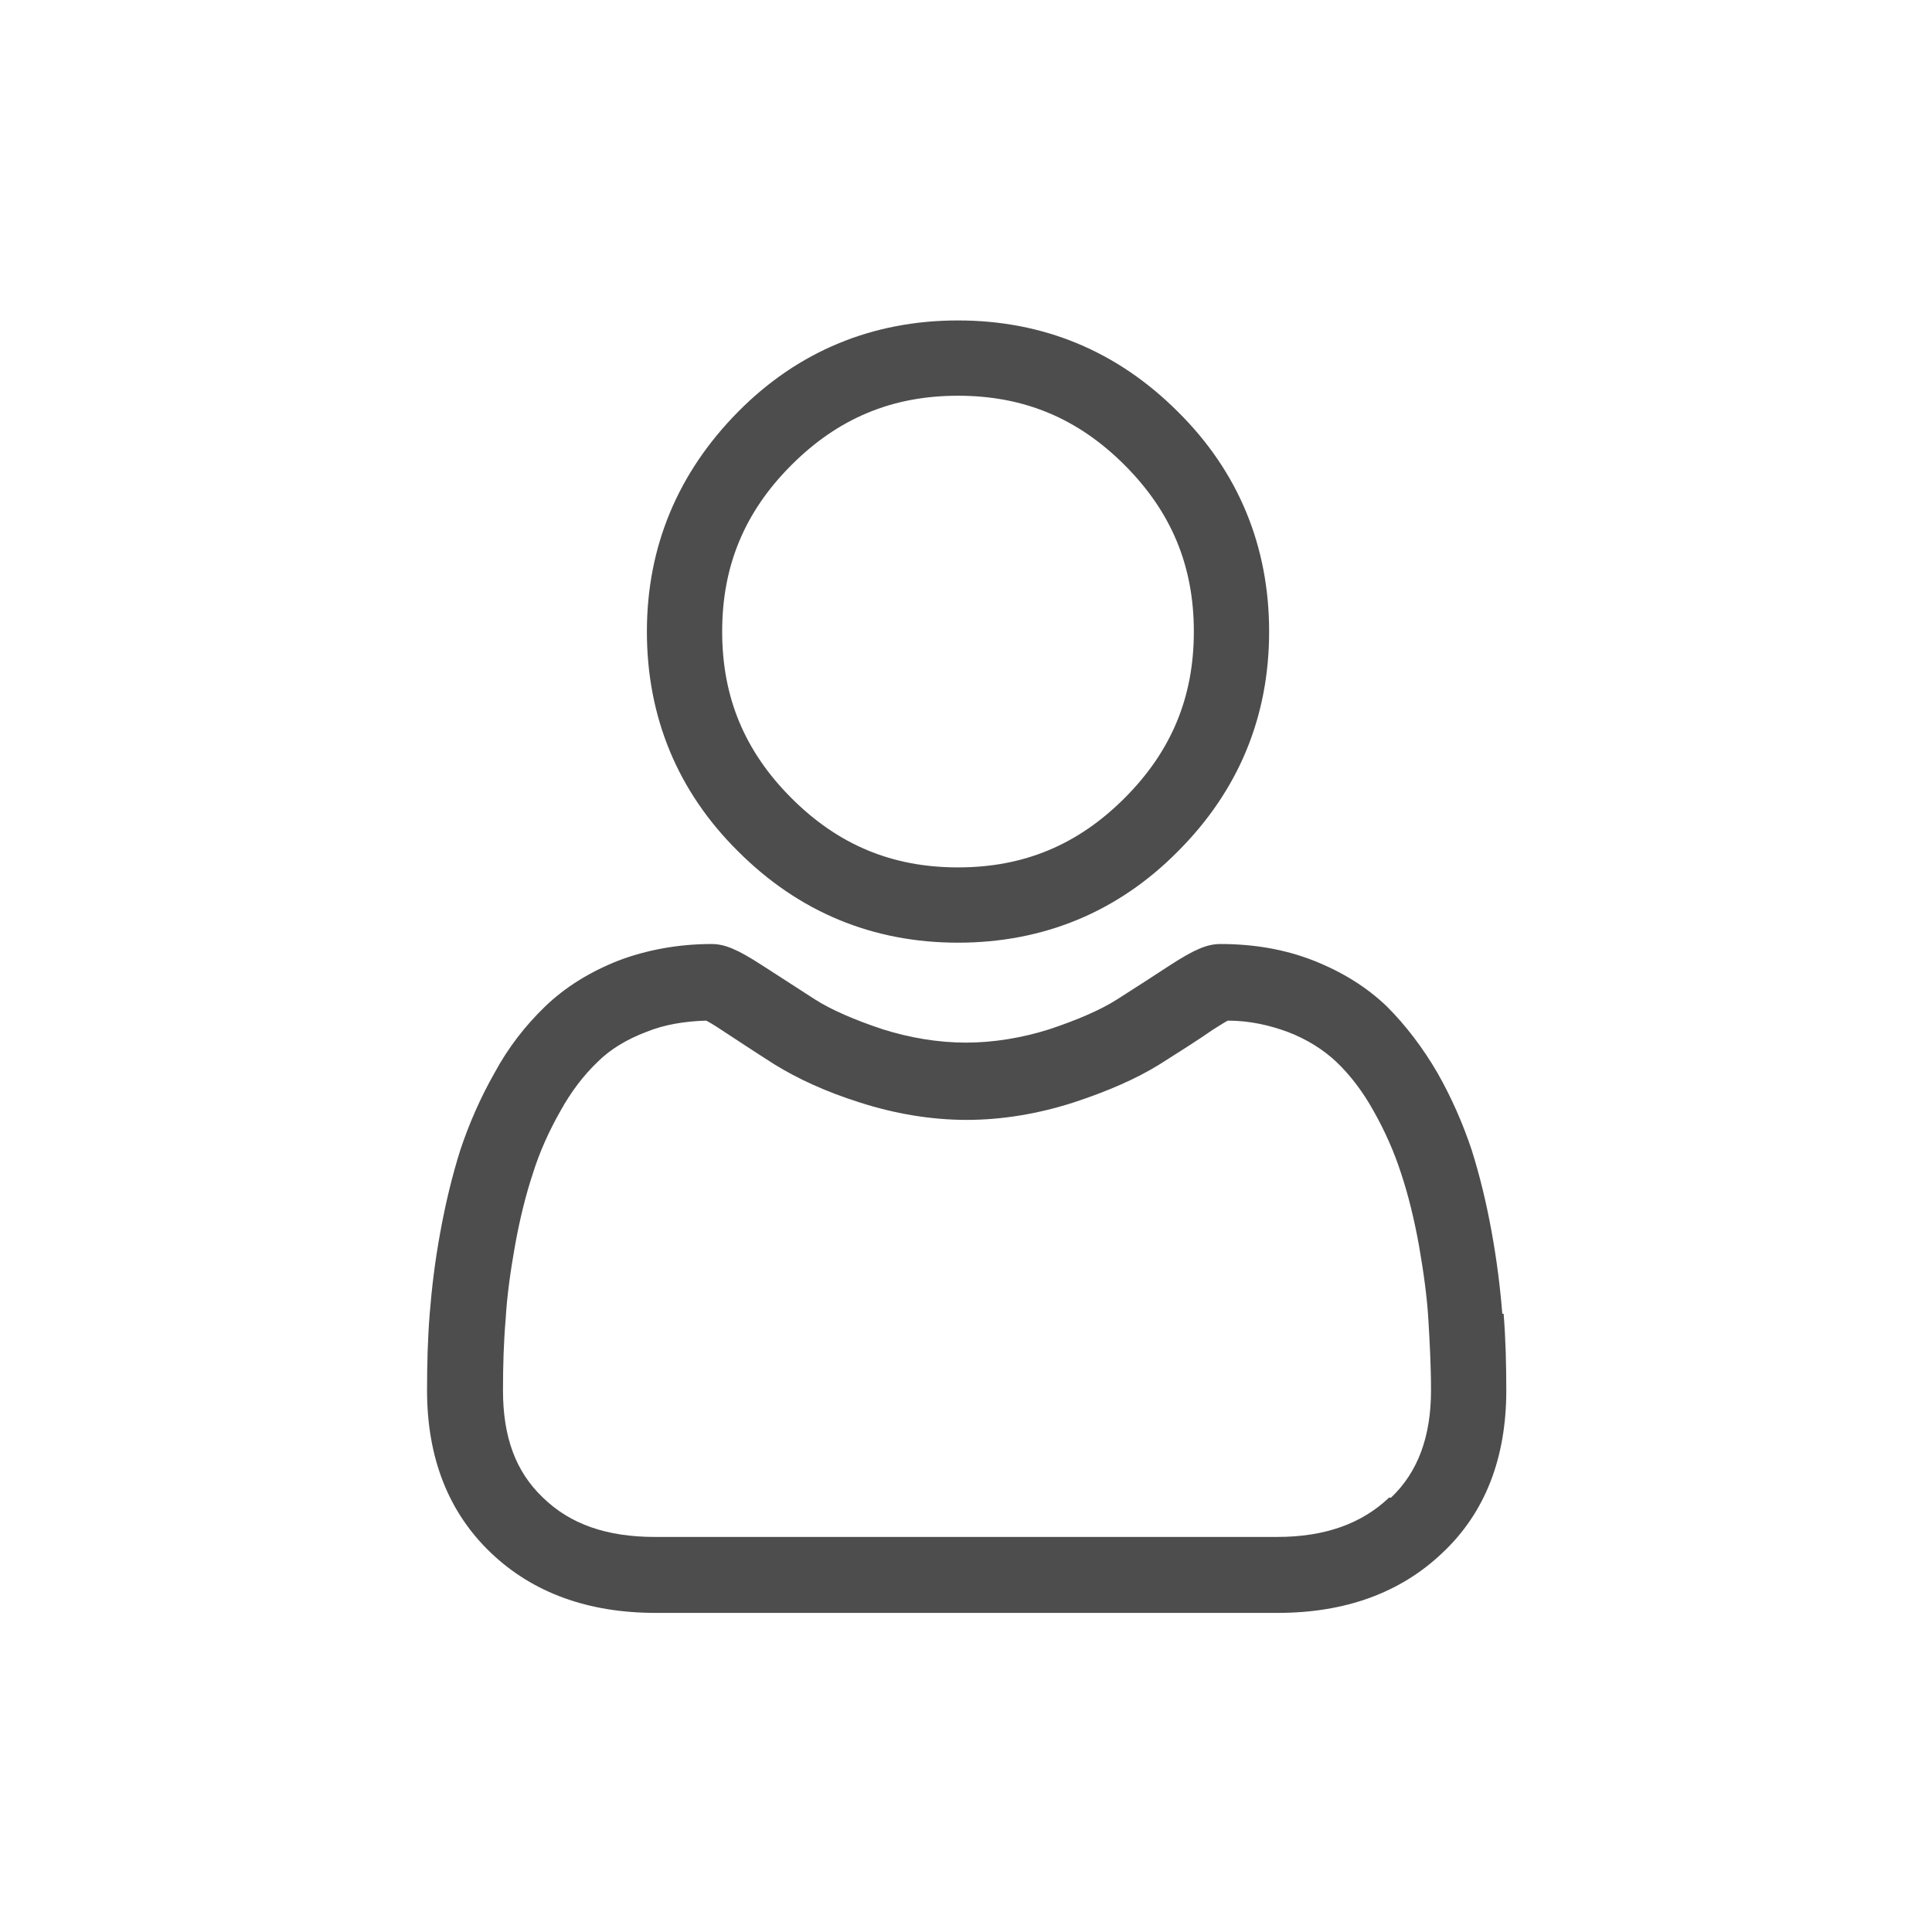 <?xml version="1.0" encoding="UTF-8"?>
<svg id="Layer_2" data-name="Layer 2" xmlns="http://www.w3.org/2000/svg" viewBox="0 0 29 29">
  <defs>
    <style>
      .cls-1 {
        fill: #4d4d4d;
      }

      .cls-2 {
        fill: none;
      }
    </style>
  </defs>
  <g id="Layer_2-2" data-name="Layer 2">
    <g>
      <rect class="cls-2" width="29" height="29"/>
      <g>
        <path class="cls-1" d="m14.38,14.15c1.28,0,2.4-.46,3.3-1.37.91-.91,1.37-2.02,1.37-3.3s-.46-2.4-1.37-3.3c-.91-.91-2.02-1.37-3.3-1.37s-2.4.46-3.3,1.37-1.37,2.02-1.37,3.3.46,2.4,1.37,3.3c.91.91,2.02,1.37,3.3,1.37Zm-2.5-7.17c.7-.7,1.51-1.04,2.5-1.04s1.8.34,2.5,1.04c.7.7,1.04,1.51,1.04,2.5s-.34,1.8-1.04,2.5c-.7.7-1.51,1.04-2.5,1.04s-1.8-.34-2.5-1.04c-.7-.7-1.04-1.51-1.04-2.5s.34-1.8,1.04-2.5Z"/>
        <path class="cls-1" d="m22.55,19.72c-.03-.38-.08-.79-.16-1.23-.08-.44-.18-.85-.3-1.23-.13-.39-.3-.78-.51-1.15-.22-.38-.48-.72-.76-1-.3-.29-.67-.52-1.1-.69-.43-.17-.9-.25-1.4-.25-.2,0-.39.08-.76.32-.23.15-.49.32-.79.51-.25.16-.6.31-1.02.45-.41.13-.84.2-1.25.2s-.84-.07-1.25-.2c-.42-.14-.77-.29-1.02-.45-.29-.19-.56-.36-.79-.51-.37-.24-.56-.32-.76-.32-.5,0-.98.09-1.4.25-.43.17-.8.4-1.1.69-.29.28-.55.61-.76,1-.21.37-.38.76-.51,1.15-.12.38-.22.79-.3,1.23-.08.43-.13.85-.16,1.23-.03.37-.04.76-.04,1.15,0,1.01.32,1.83.96,2.44.63.6,1.46.9,2.47.9h9.34c1.01,0,1.84-.3,2.47-.9.64-.6.96-1.42.96-2.44,0-.39-.01-.78-.04-1.15Zm-1.7,2.76c-.41.39-.96.59-1.68.59h-9.34c-.72,0-1.27-.19-1.68-.59-.41-.39-.6-.91-.6-1.61,0-.36.01-.72.04-1.07.02-.34.07-.71.14-1.1.07-.39.16-.76.27-1.09.1-.32.24-.63.41-.93.16-.29.35-.54.56-.74.19-.19.44-.34.73-.45.27-.11.57-.16.9-.17.04.02.11.06.23.14.23.15.5.33.8.52.34.21.77.41,1.28.57.53.17,1.07.26,1.6.26s1.07-.09,1.6-.26c.52-.17.95-.36,1.29-.57.3-.19.57-.36.8-.52.11-.07.19-.12.23-.14.33,0,.63.07.9.17.29.11.54.27.73.45.21.2.4.45.56.74.17.3.31.62.41.93.11.33.2.7.27,1.09.07.4.12.77.14,1.1h0c.02.34.04.7.04,1.07,0,.7-.2,1.23-.6,1.61Z"/>
      </g>
    </g>
  </g>
</svg>